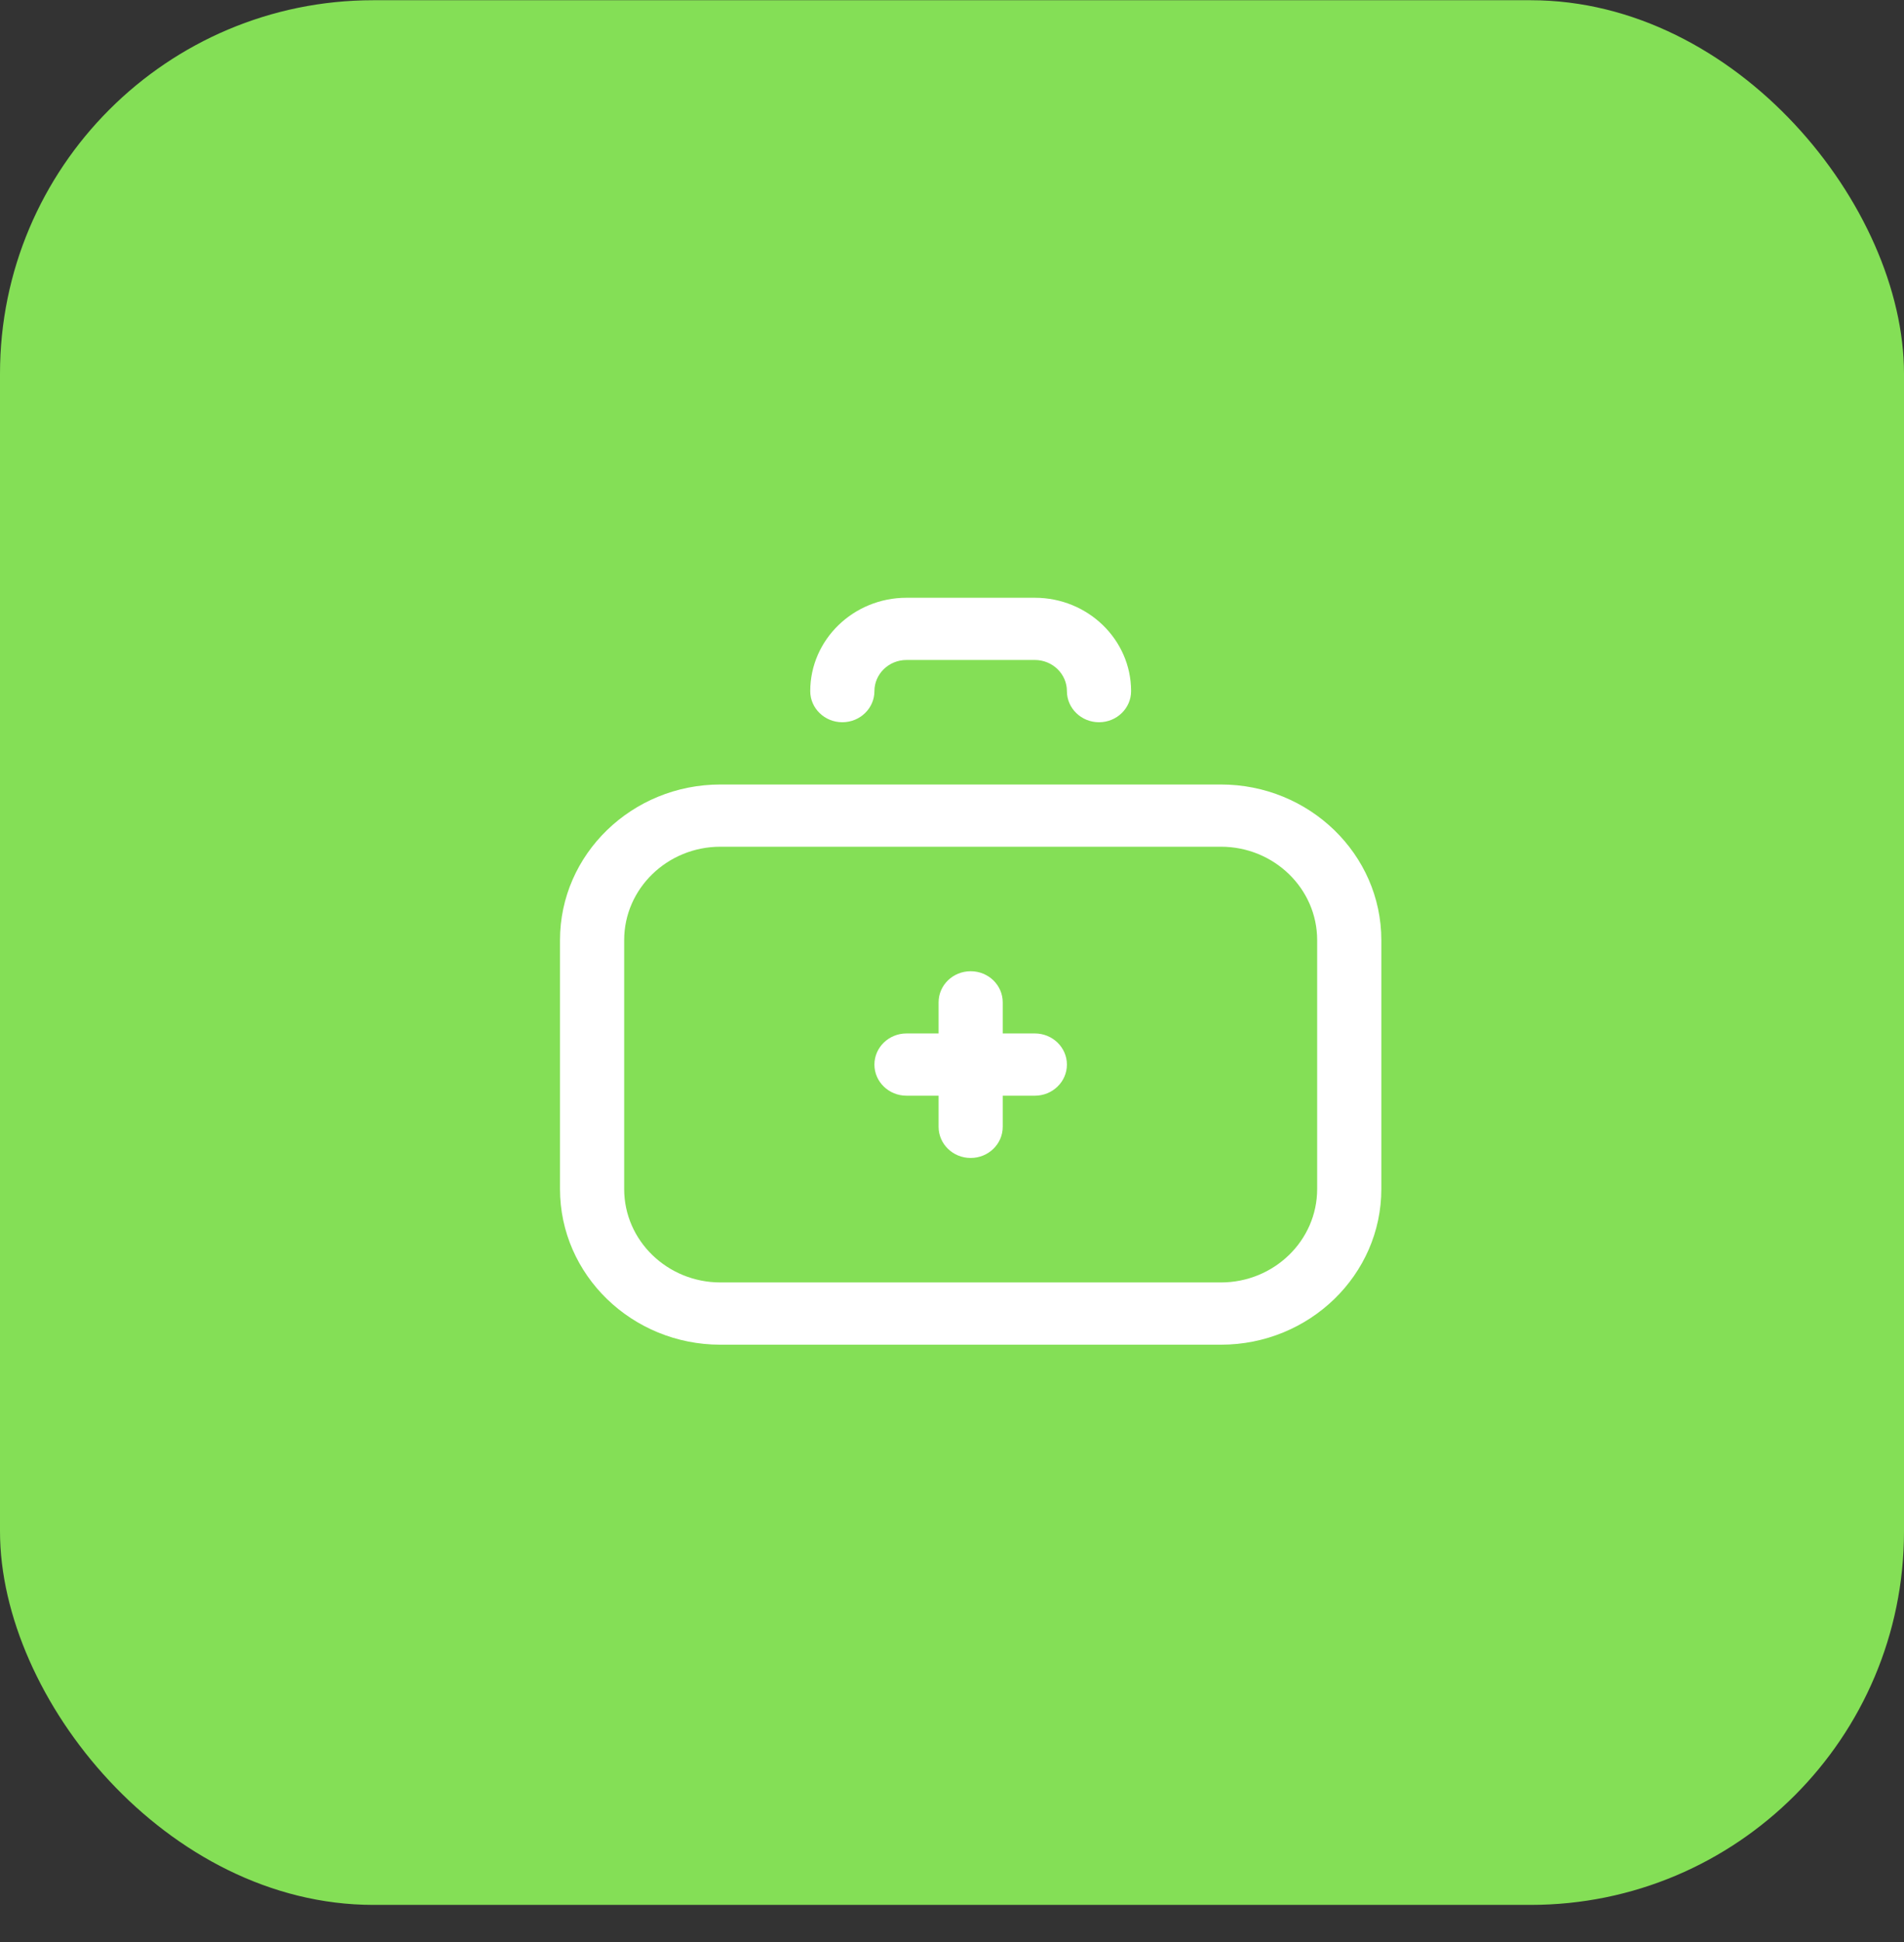<?xml version="1.0" encoding="UTF-8"?> <svg xmlns="http://www.w3.org/2000/svg" width="51" height="52" viewBox="0 0 51 52" fill="none"><rect x="0" y="0" width="51" height="52" fill="#333333" stroke="none"/> <rect y="0.006" width="51" height="51" rx="10" fill="#84DF56"></rect> <path d="M32.703 21.006H19.297C16.927 21.006 15 22.875 15 25.172V31.839C15 34.137 16.927 36.006 19.297 36.006H32.703C35.072 36.006 37 34.137 37 31.839V25.172C37 22.875 35.072 21.006 32.703 21.006ZM35.281 31.839C35.281 33.218 34.125 34.339 32.703 34.339H19.297C17.875 34.339 16.719 33.218 16.719 31.839V25.172C16.719 23.794 17.875 22.672 19.297 22.672H32.703C34.125 22.672 35.281 23.794 35.281 25.172V31.839Z" fill="white"></path> <path d="M22.562 19.339C23.037 19.339 23.422 18.966 23.422 18.506C23.422 18.046 23.807 17.672 24.281 17.672H27.719C28.193 17.672 28.578 18.046 28.578 18.506C28.578 18.966 28.963 19.339 29.438 19.339C29.912 19.339 30.297 18.966 30.297 18.506C30.297 17.127 29.14 16.006 27.719 16.006H24.281C22.86 16.006 21.703 17.127 21.703 18.506C21.703 18.966 22.088 19.339 22.562 19.339Z" fill="white"></path> <path d="M24.281 29.339H25.141V30.172C25.141 30.633 25.525 31.006 26 31.006C26.475 31.006 26.859 30.633 26.859 30.172V29.339H27.719C28.193 29.339 28.578 28.966 28.578 28.506C28.578 28.046 28.193 27.672 27.719 27.672H26.859V26.839C26.859 26.379 26.475 26.006 26 26.006C25.525 26.006 25.141 26.379 25.141 26.839V27.672H24.281C23.807 27.672 23.422 28.046 23.422 28.506C23.422 28.966 23.807 29.339 24.281 29.339Z" fill="white"></path> </svg> 